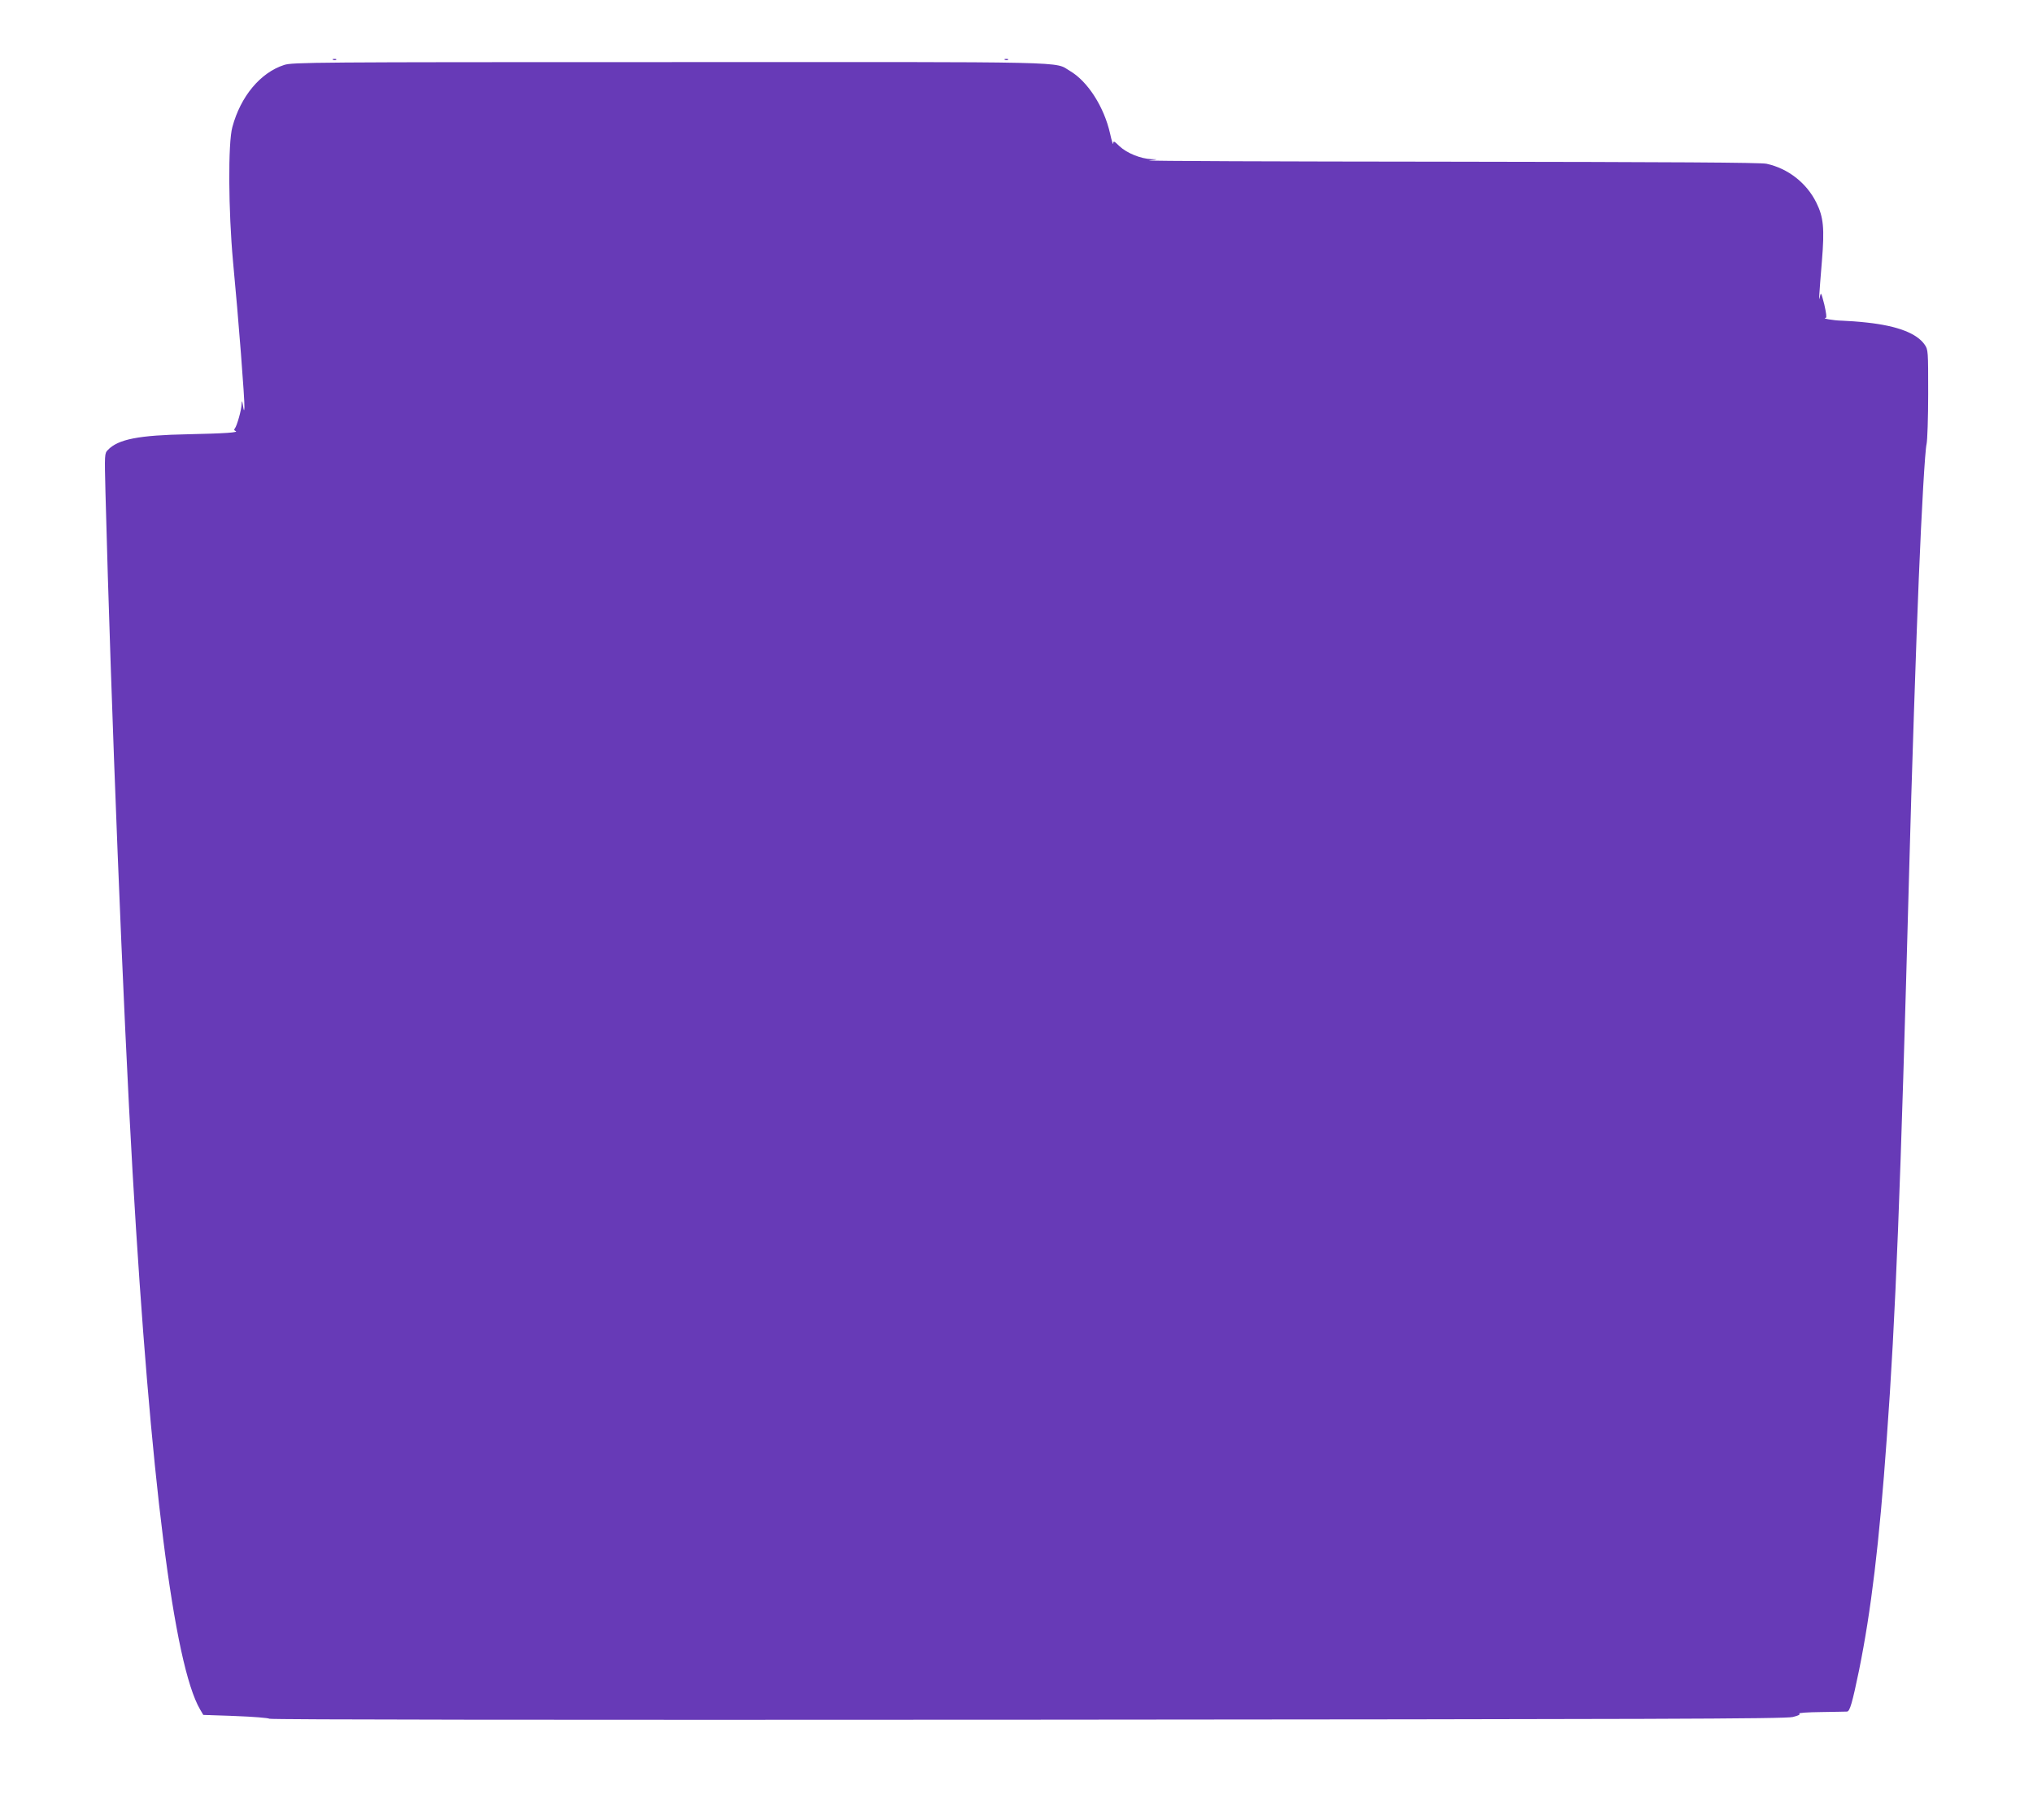 <?xml version="1.0" standalone="no"?>
<!DOCTYPE svg PUBLIC "-//W3C//DTD SVG 20010904//EN"
 "http://www.w3.org/TR/2001/REC-SVG-20010904/DTD/svg10.dtd">
<svg version="1.0" xmlns="http://www.w3.org/2000/svg"
 width="1280pt" height="1146pt" viewBox="0 0 1280 1146"
 preserveAspectRatio="xMidYMid meet">
<g transform="translate(0,1146) scale(0.1,-0.1)"
fill="#673ab7" stroke="none">
<path d="M2098 11083 c7 -3 16 -2 19 1 4 3 -2 6 -13 5 -11 0 -14 -3 -6 -6z"/>
<path d="M6328 11083 c7 -3 16 -2 19 1 4 3 -2 6 -13 5 -11 0 -14 -3 -6 -6z"/>
<path d="M1789 11051 c-149 -48 -274 -197 -326 -391 -28 -100 -25 -529 4 -845
35 -365 74 -873 72 -920 -2 -26 -3 -25 -9 10 -6 36 -7 37 -9 9 -1 -36 -29
-134 -42 -151 -7 -7 -5 -13 3 -16 28 -10 -66 -16 -297 -21 -312 -6 -441 -31
-506 -99 -21 -22 -21 -26 -15 -267 35 -1344 112 -3274 171 -4285 112 -1927
260 -3097 425 -3378 l20 -34 202 -7 c111 -4 208 -12 214 -17 7 -6 1755 -8
4775 -6 3938 3 4773 5 4817 17 36 9 49 16 40 21 -7 5 52 9 137 10 83 1 156 3
164 3 18 1 33 54 76 261 75 370 127 796 174 1455 56 761 87 1567 141 3565 15
580 46 1500 61 1855 18 440 39 804 49 845 5 22 10 164 10 316 0 270 0 277 -22
309 -49 71 -170 118 -362 139 -52 6 -124 11 -158 12 -54 1 -134 15 -102 18 6
1 2 31 -10 84 -20 77 -21 80 -28 47 -8 -40 -5 8 13 227 17 206 10 276 -35 367
-61 124 -179 216 -314 245 -38 8 -592 11 -2000 13 -1071 1 -1920 4 -1887 8 60
7 60 7 13 8 -67 3 -153 38 -199 81 -35 34 -39 36 -40 17 0 -12 -10 17 -20 64
-38 168 -141 328 -252 393 -104 61 77 57 -2521 56 -2249 0 -2374 -1 -2427 -18z"/>
</g>
</svg>

